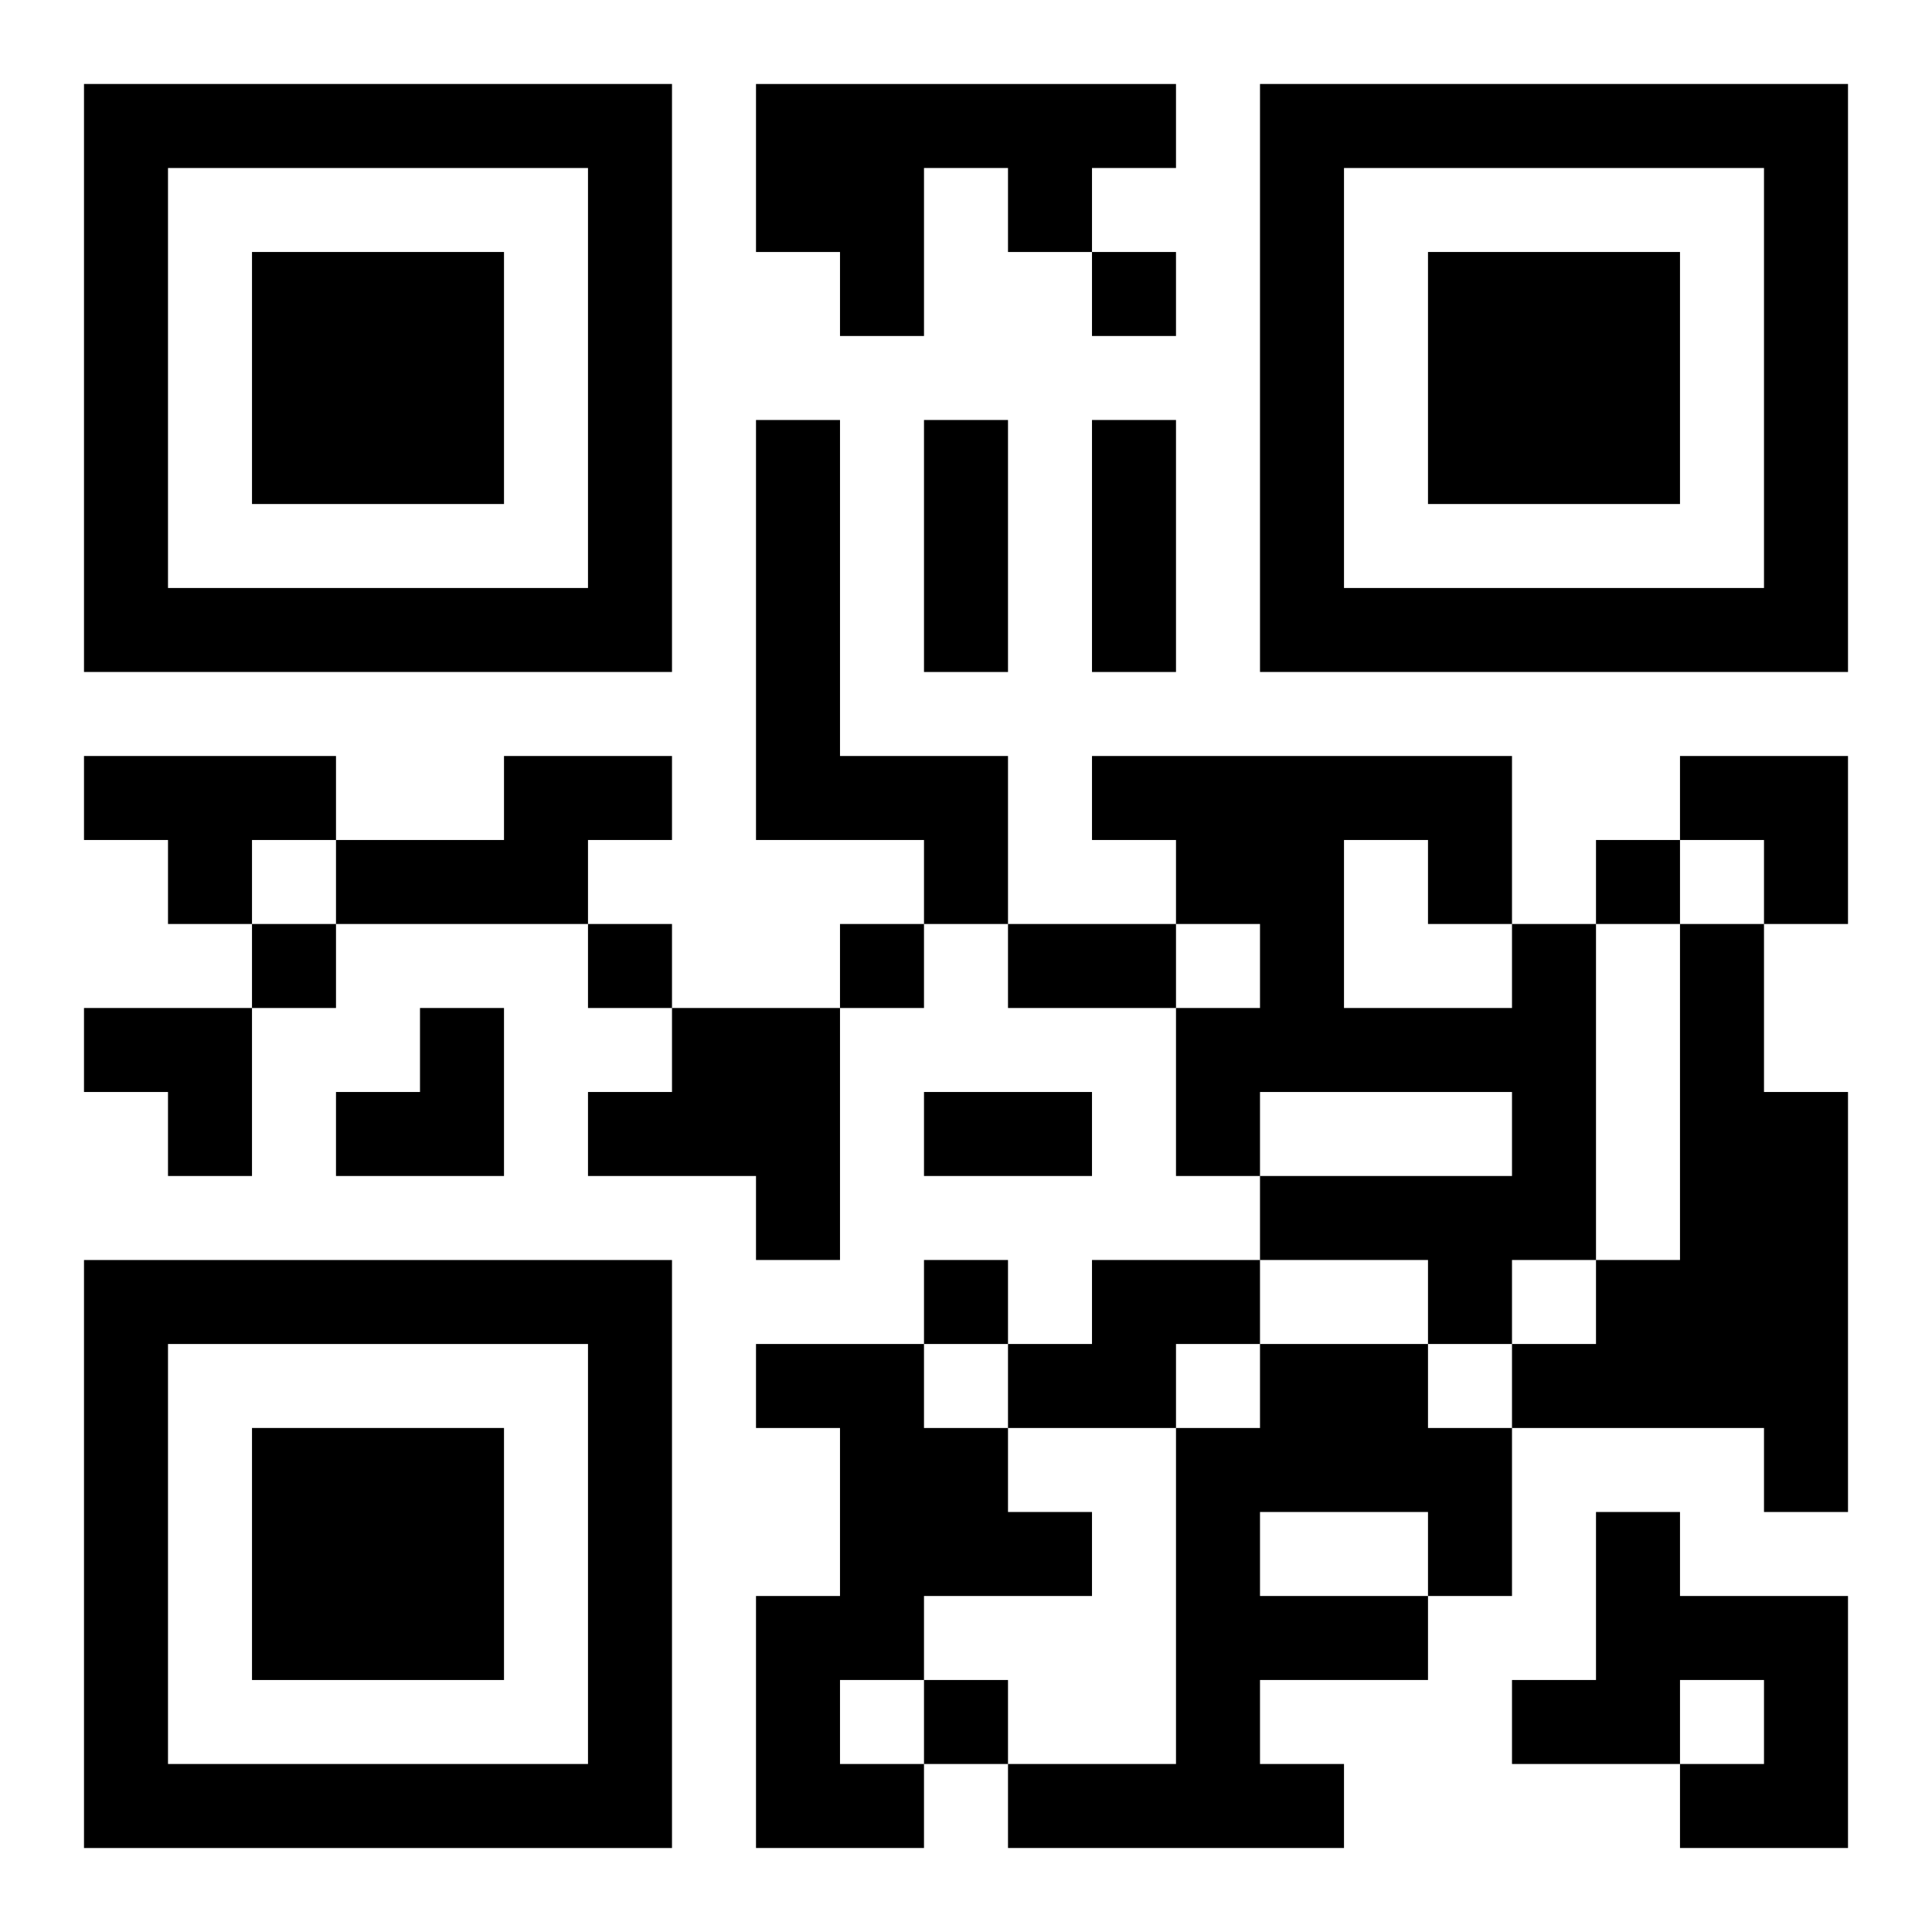 <?xml version="1.0" encoding="UTF-8"?>
<svg width="250" height="250" baseProfile="full" version="1.1" viewBox="-1 -1 23 23" xmlns="http://www.w3.org/2000/svg" xmlns:xlink="http://www.w3.org/1999/xlink"><symbol id="a"><path d="m0 7v7h7v-7h-7zm1 1h5v5h-5v-5zm1 1v3h3v-3h-3z"/></symbol><use y="-7" xlink:href="#a"/><use y="7" xlink:href="#a"/><use x="14" y="-7" xlink:href="#a"/><path d="m8 0h5v1h-1v1h-1v-1h-1v2h-1v-1h-1v-2m0 4h1v4h2v2h-1v-1h-2v-5m-8 4h3v1h-1v1h-1v-1h-1v-1m5 0h2v1h-1v1h-3v-1h2v-1m12 2h1v4h-1v1h-1v-1h-2v-1h3v-1h-3v1h-1v-2h1v-1h-1v-1h-1v-1h5v2m-2-1v2h2v-1h-1v-1h-1m4 1h1v2h1v5h-1v-1h-3v-1h1v-1h1v-4m-12 1h2v3h-1v-1h-2v-1h1v-1m5 3h2v1h-1v1h-2v-1h1v-1m-4 1h2v1h1v1h1v1h-2v1h-1v1h1v1h-2v-3h1v-2h-1v-1m6 0h2v1h1v2h-1v1h-2v1h1v1h-4v-1h2v-4h1v-1m0 2v1h2v-1h-2m4 0h1v1h2v3h-2v-1h1v-1h-1v1h-2v-1h1v-2m-6-15v1h1v-1h-1m6 7v1h1v-1h-1m-16 1v1h1v-1h-1m4 0v1h1v-1h-1m3 0v1h1v-1h-1m1 4v1h1v-1h-1m0 5v1h1v-1h-1m0-15h1v3h-1v-3m2 0h1v3h-1v-3m-1 6h2v1h-2v-1m-1 2h2v1h-2v-1m9-4h2v2h-1v-1h-1zm-19 3h2v2h-1v-1h-1zm3 0m1 0h1v2h-2v-1h1z"/></svg>

